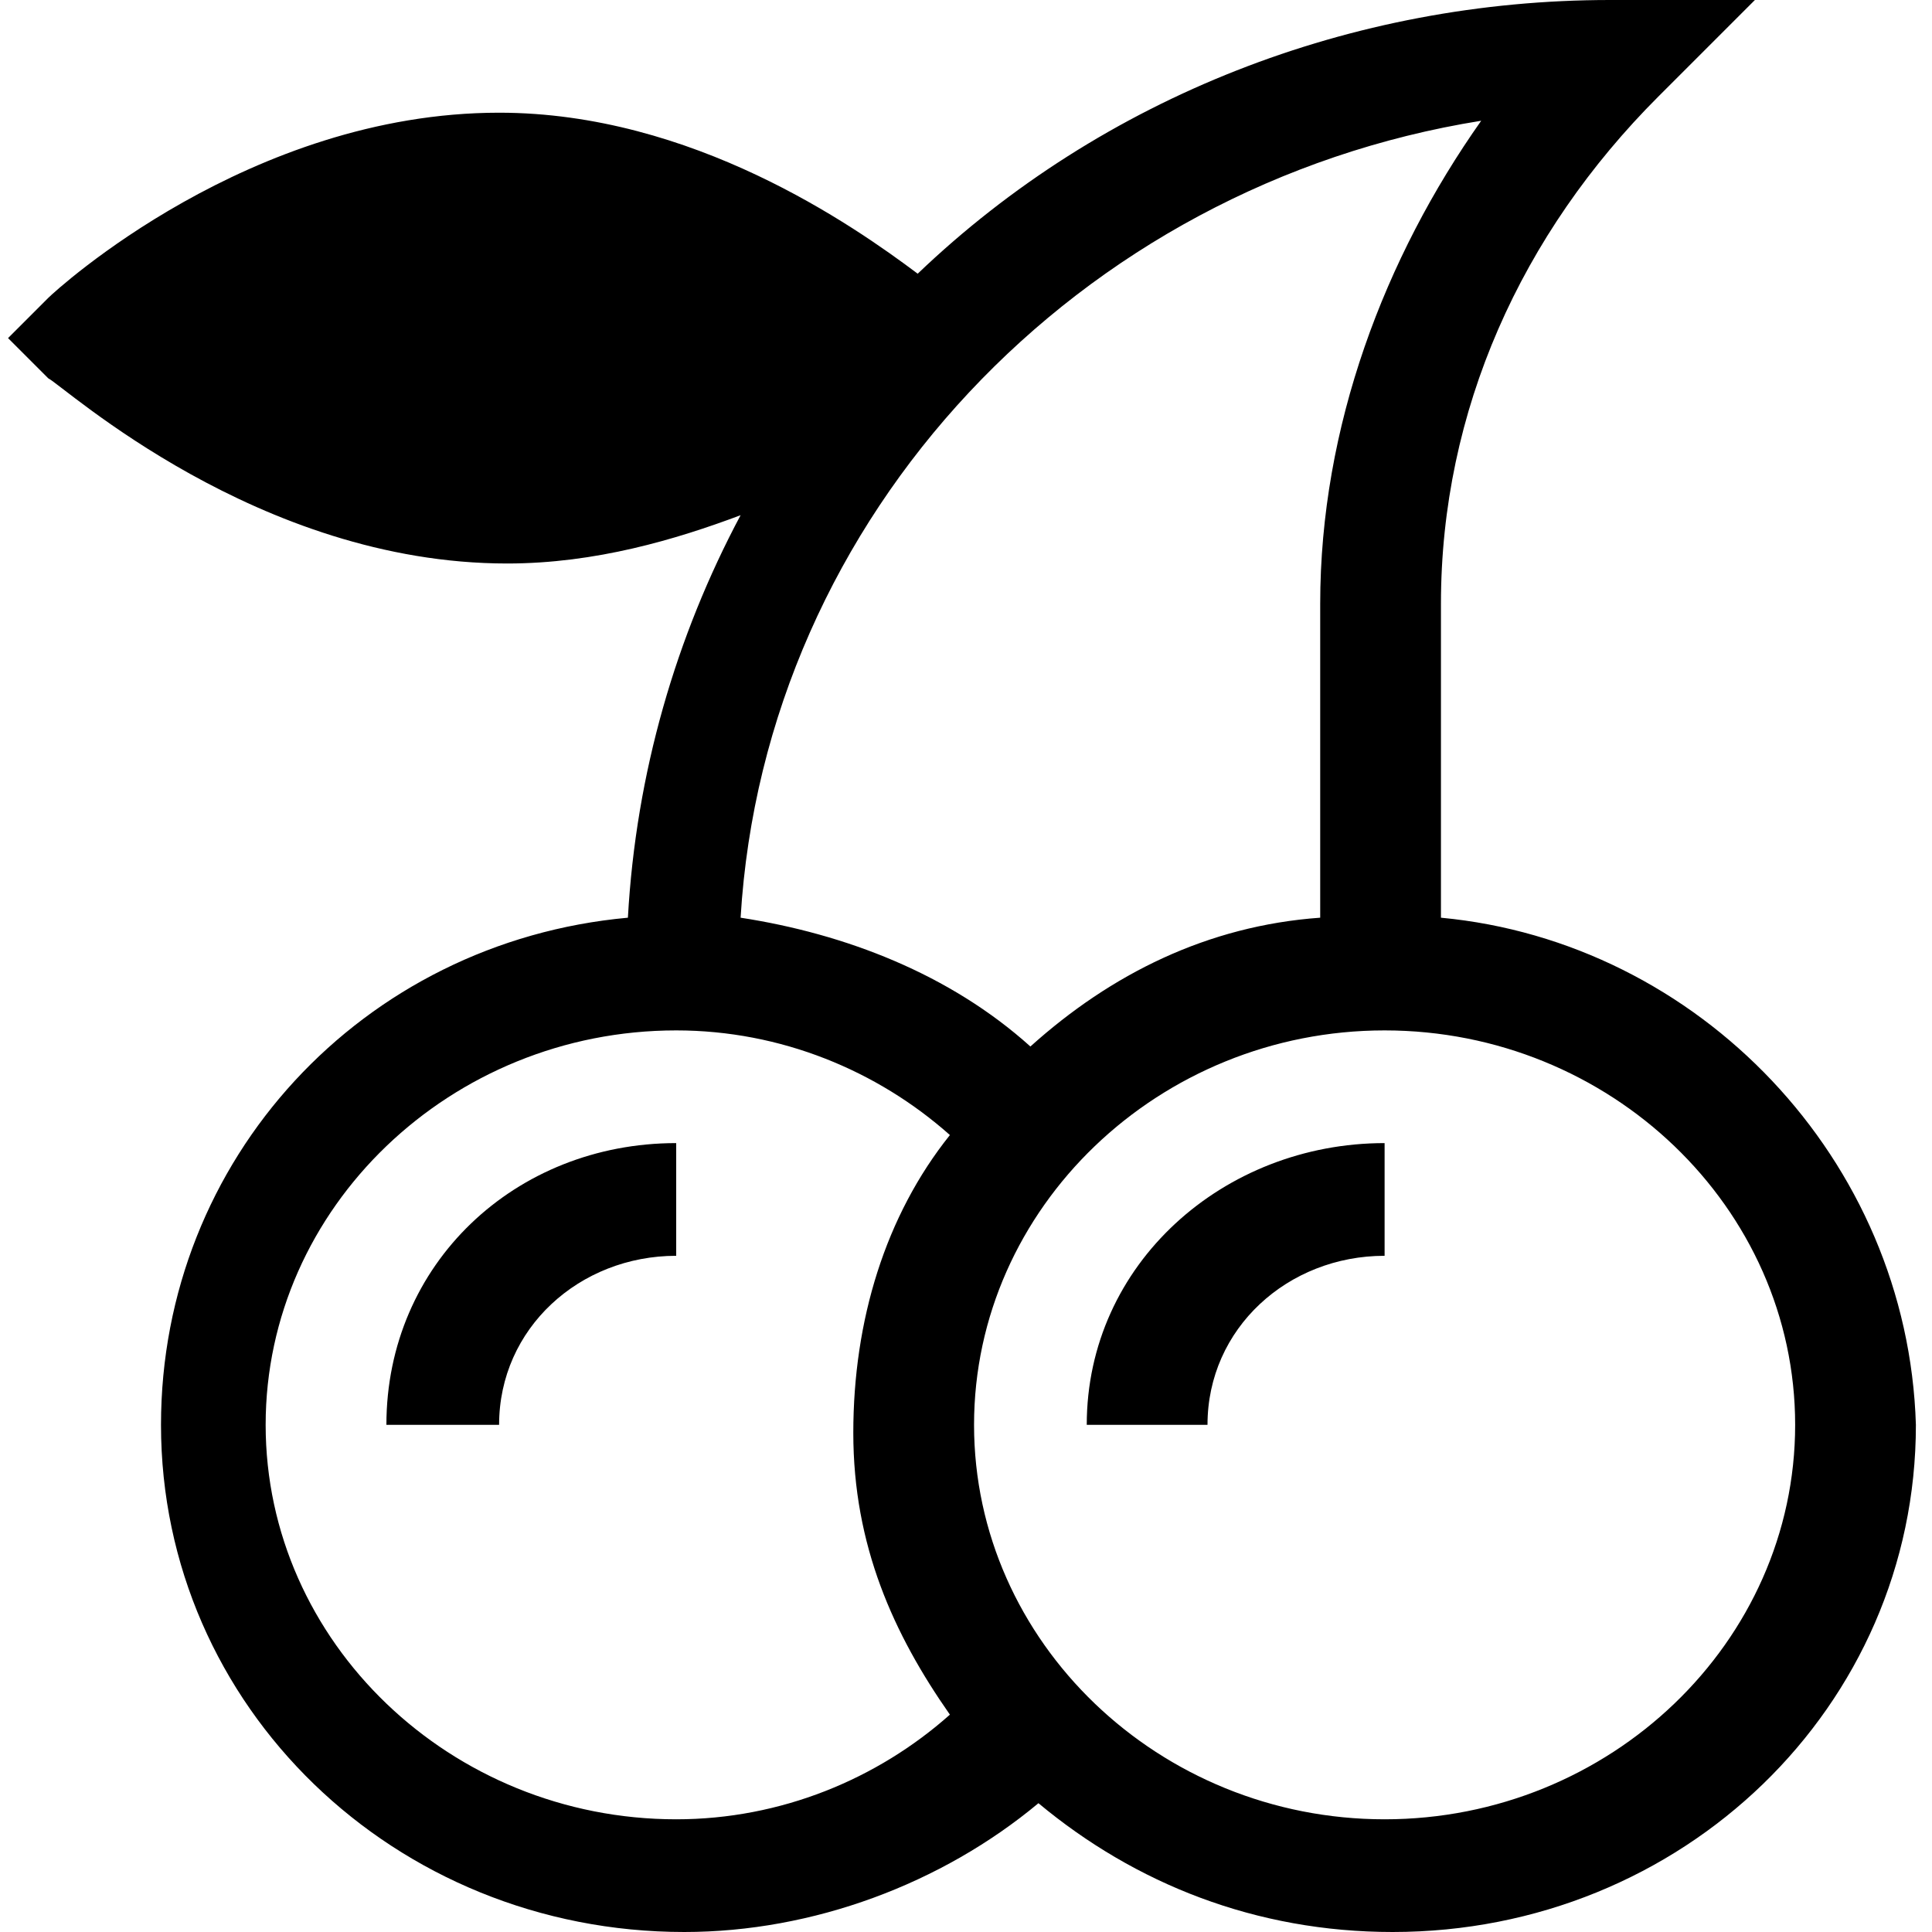 <?xml version="1.0" encoding="utf-8"?>
<!-- Generator: Adobe Illustrator 27.5.0, SVG Export Plug-In . SVG Version: 6.00 Build 0)  -->
<svg version="1.1" id="Layer_1" xmlns="http://www.w3.org/2000/svg" xmlns:xlink="http://www.w3.org/1999/xlink" x="0px" y="0px"
	 viewBox="0 0 24 24" style="enable-background:new 0 0 24 24;" xml:space="preserve">
<path d="M17.9,11.4V7.5c0-2.4,1-4.6,2.7-6.3L21.8,0h-1.8c-3.2,0-6.3,1.2-8.6,3.4c-0.8-0.6-2.8-2-5.2-2c-3.1,0-5.5,2.2-5.6,2.3
	L0.1,4.2l0.5,0.5C0.8,4.8,3.2,7,6.3,7c1.1,0,2.1-0.3,2.9-0.6c-0.8,1.5-1.3,3.2-1.4,5c-3.3,0.3-5.8,3-5.8,6.3c0,3.5,2.9,6.3,6.5,6.3
	c1.6,0,3.2-0.6,4.4-1.6c1.2,1,2.7,1.6,4.4,1.6c3.6,0,6.5-2.8,6.5-6.3C23.7,14.4,21.1,11.7,17.9,11.4z M18.4,1.5c-1.2,1.7-2,3.8-2,6
	v3.9c-1.4,0.1-2.6,0.7-3.6,1.6c-1-0.9-2.3-1.4-3.6-1.6C9.5,6.4,13.4,2.3,18.4,1.5z M11.8,21.3c-0.9,0.8-2.1,1.3-3.4,1.3
	c-2.8,0-5.1-2.2-5.1-4.9s2.3-4.9,5.1-4.9c1.3,0,2.5,0.5,3.4,1.3c-0.8,1-1.2,2.3-1.2,3.7S11.1,20.3,11.8,21.3z M17.2,22.6
	c-2.8,0-5.1-2.2-5.1-4.9s2.3-4.9,5.1-4.9c2.8,0,5.1,2.2,5.1,4.9S20,22.6,17.2,22.6z M17.2,14.2v1.4c-1.2,0-2.2,0.9-2.2,2.1h-1.5
	C13.5,15.7,15.2,14.2,17.2,14.2z M8.4,14.2v1.4c-1.2,0-2.2,0.9-2.2,2.1H4.8C4.8,15.7,6.4,14.2,8.4,14.2z"/>
</svg>
